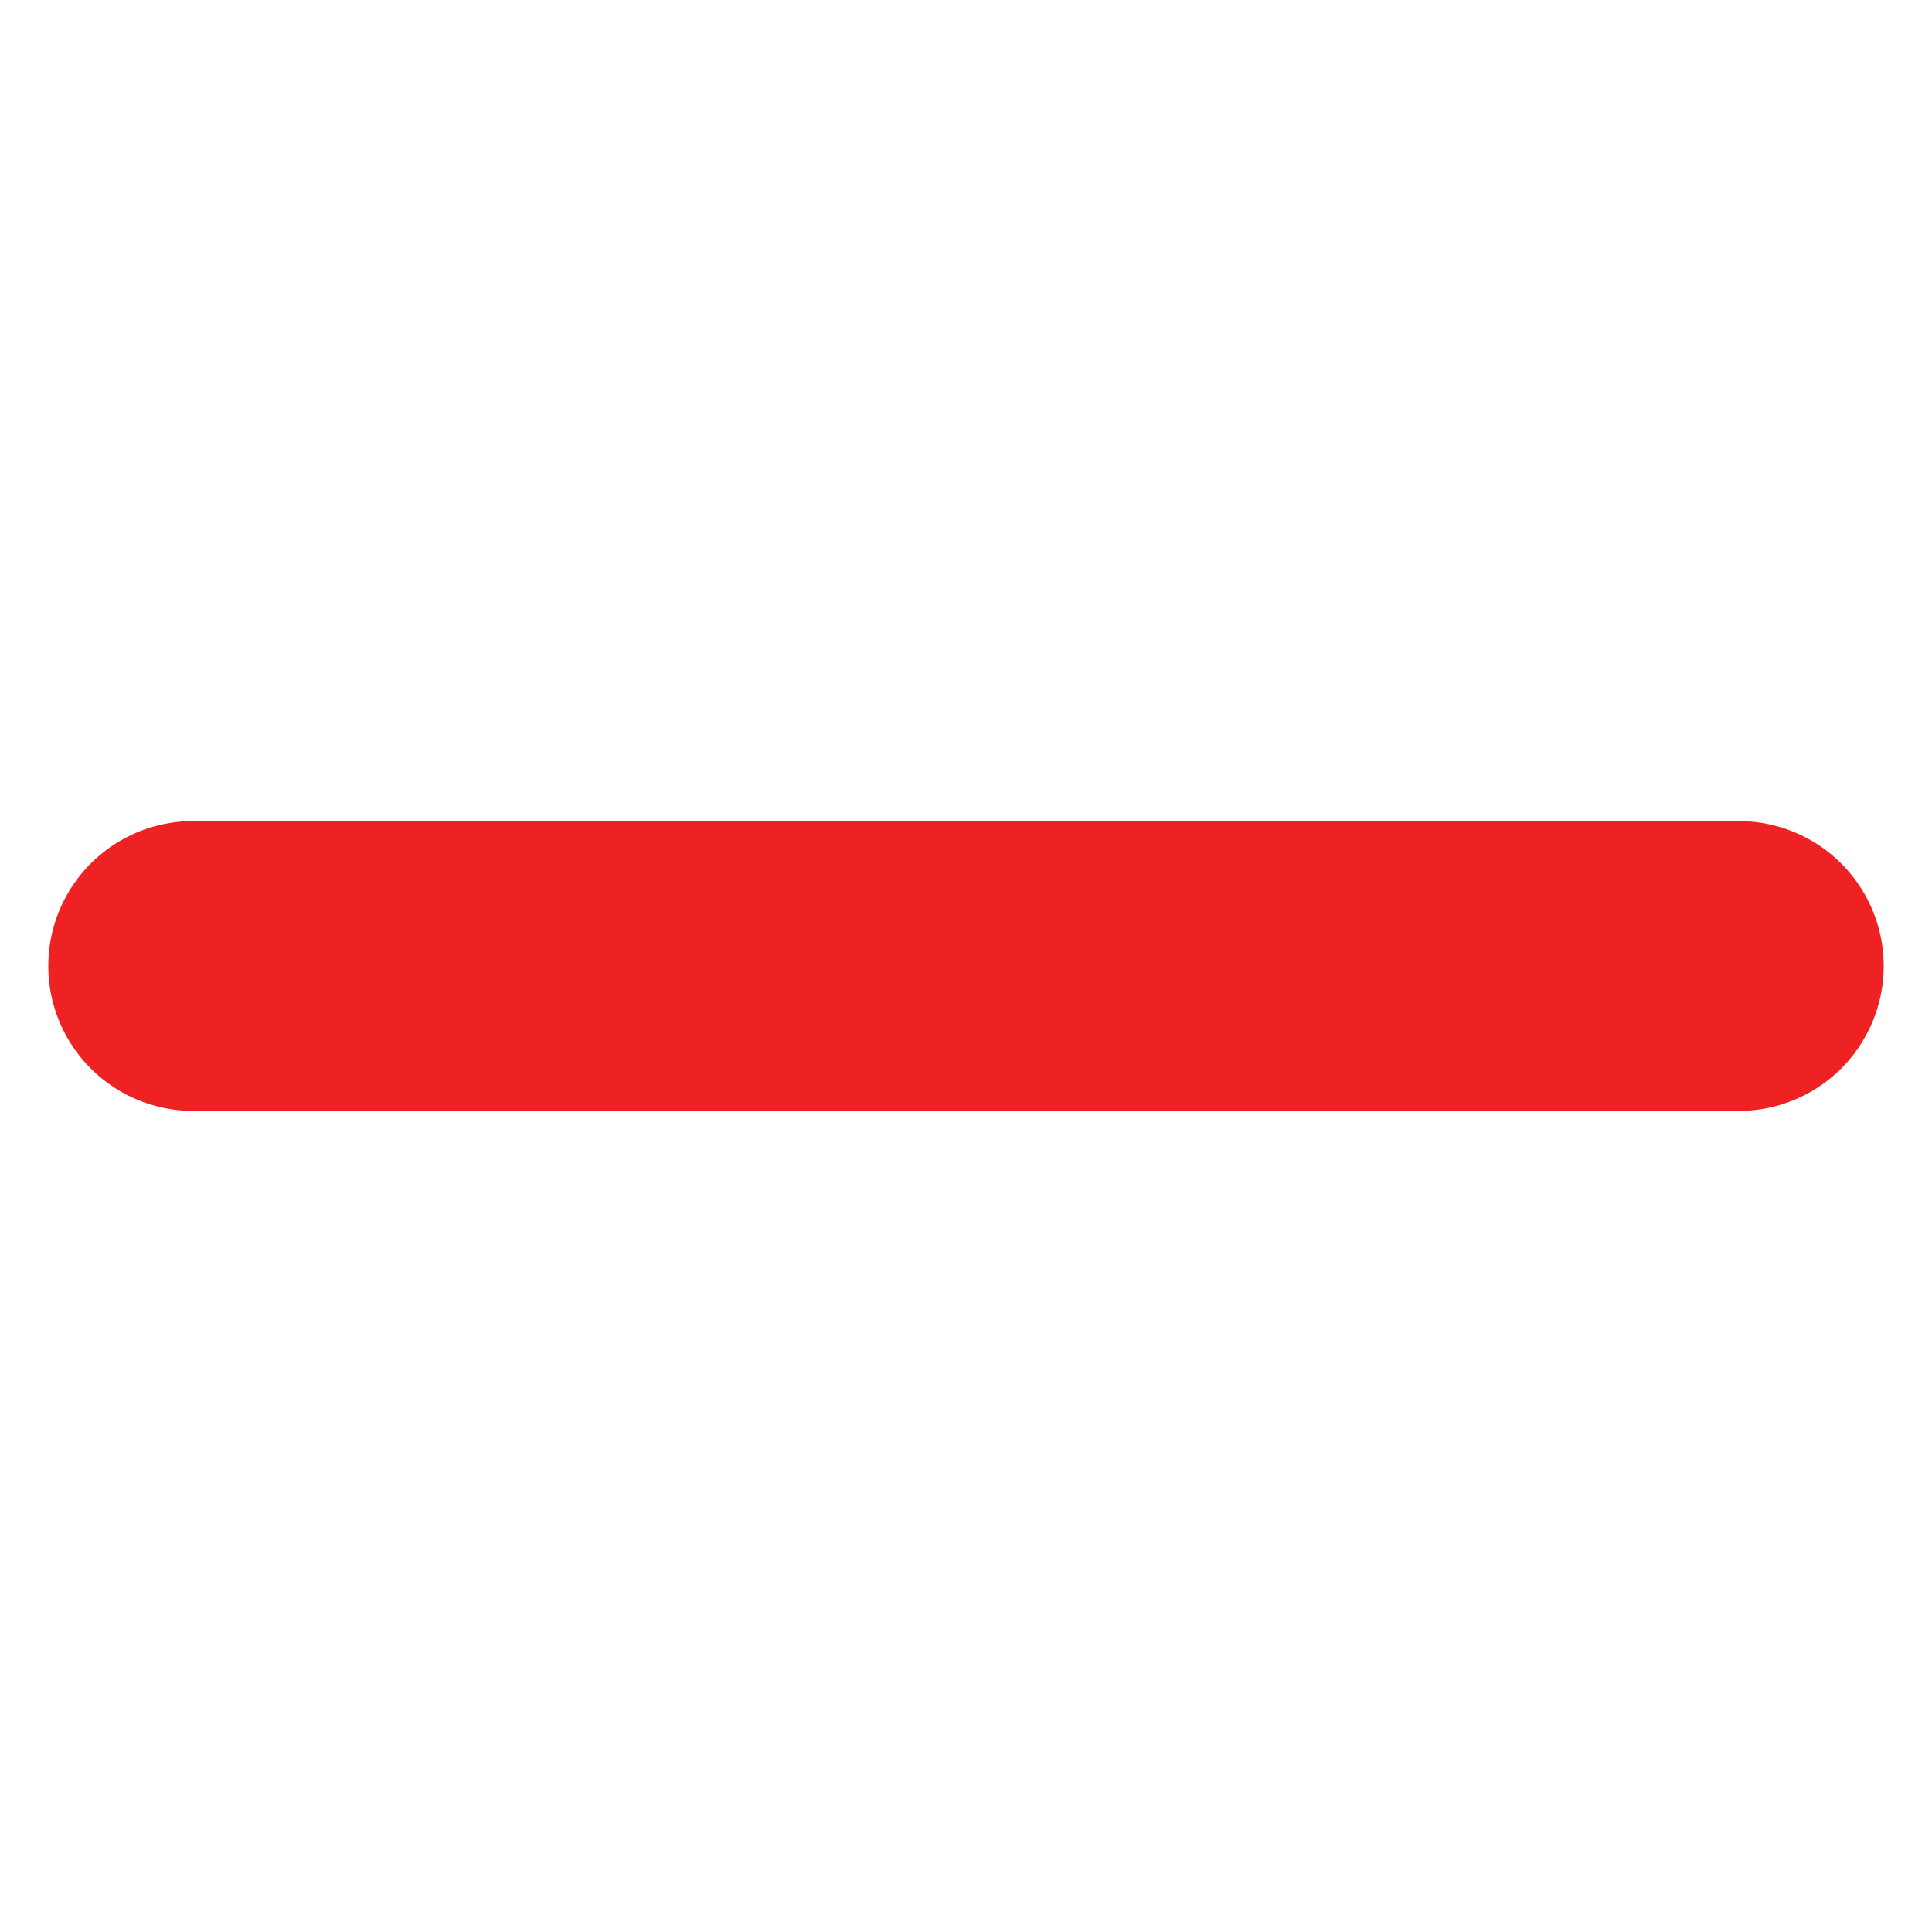 <svg id="icon-minus-red" xmlns="http://www.w3.org/2000/svg" width="20" height="20" viewBox="0 0 20 20">
  <rect id="frame" width="20" height="20" fill="none"/>
  <path id="minus" d="M16,1.5H0A1.5,1.5,0,0,1-1.5,0,1.5,1.5,0,0,1,0-1.5H16A1.5,1.5,0,0,1,17.5,0,1.5,1.5,0,0,1,16,1.5Z" transform="translate(2 10)" fill="#e22"/>
</svg>

